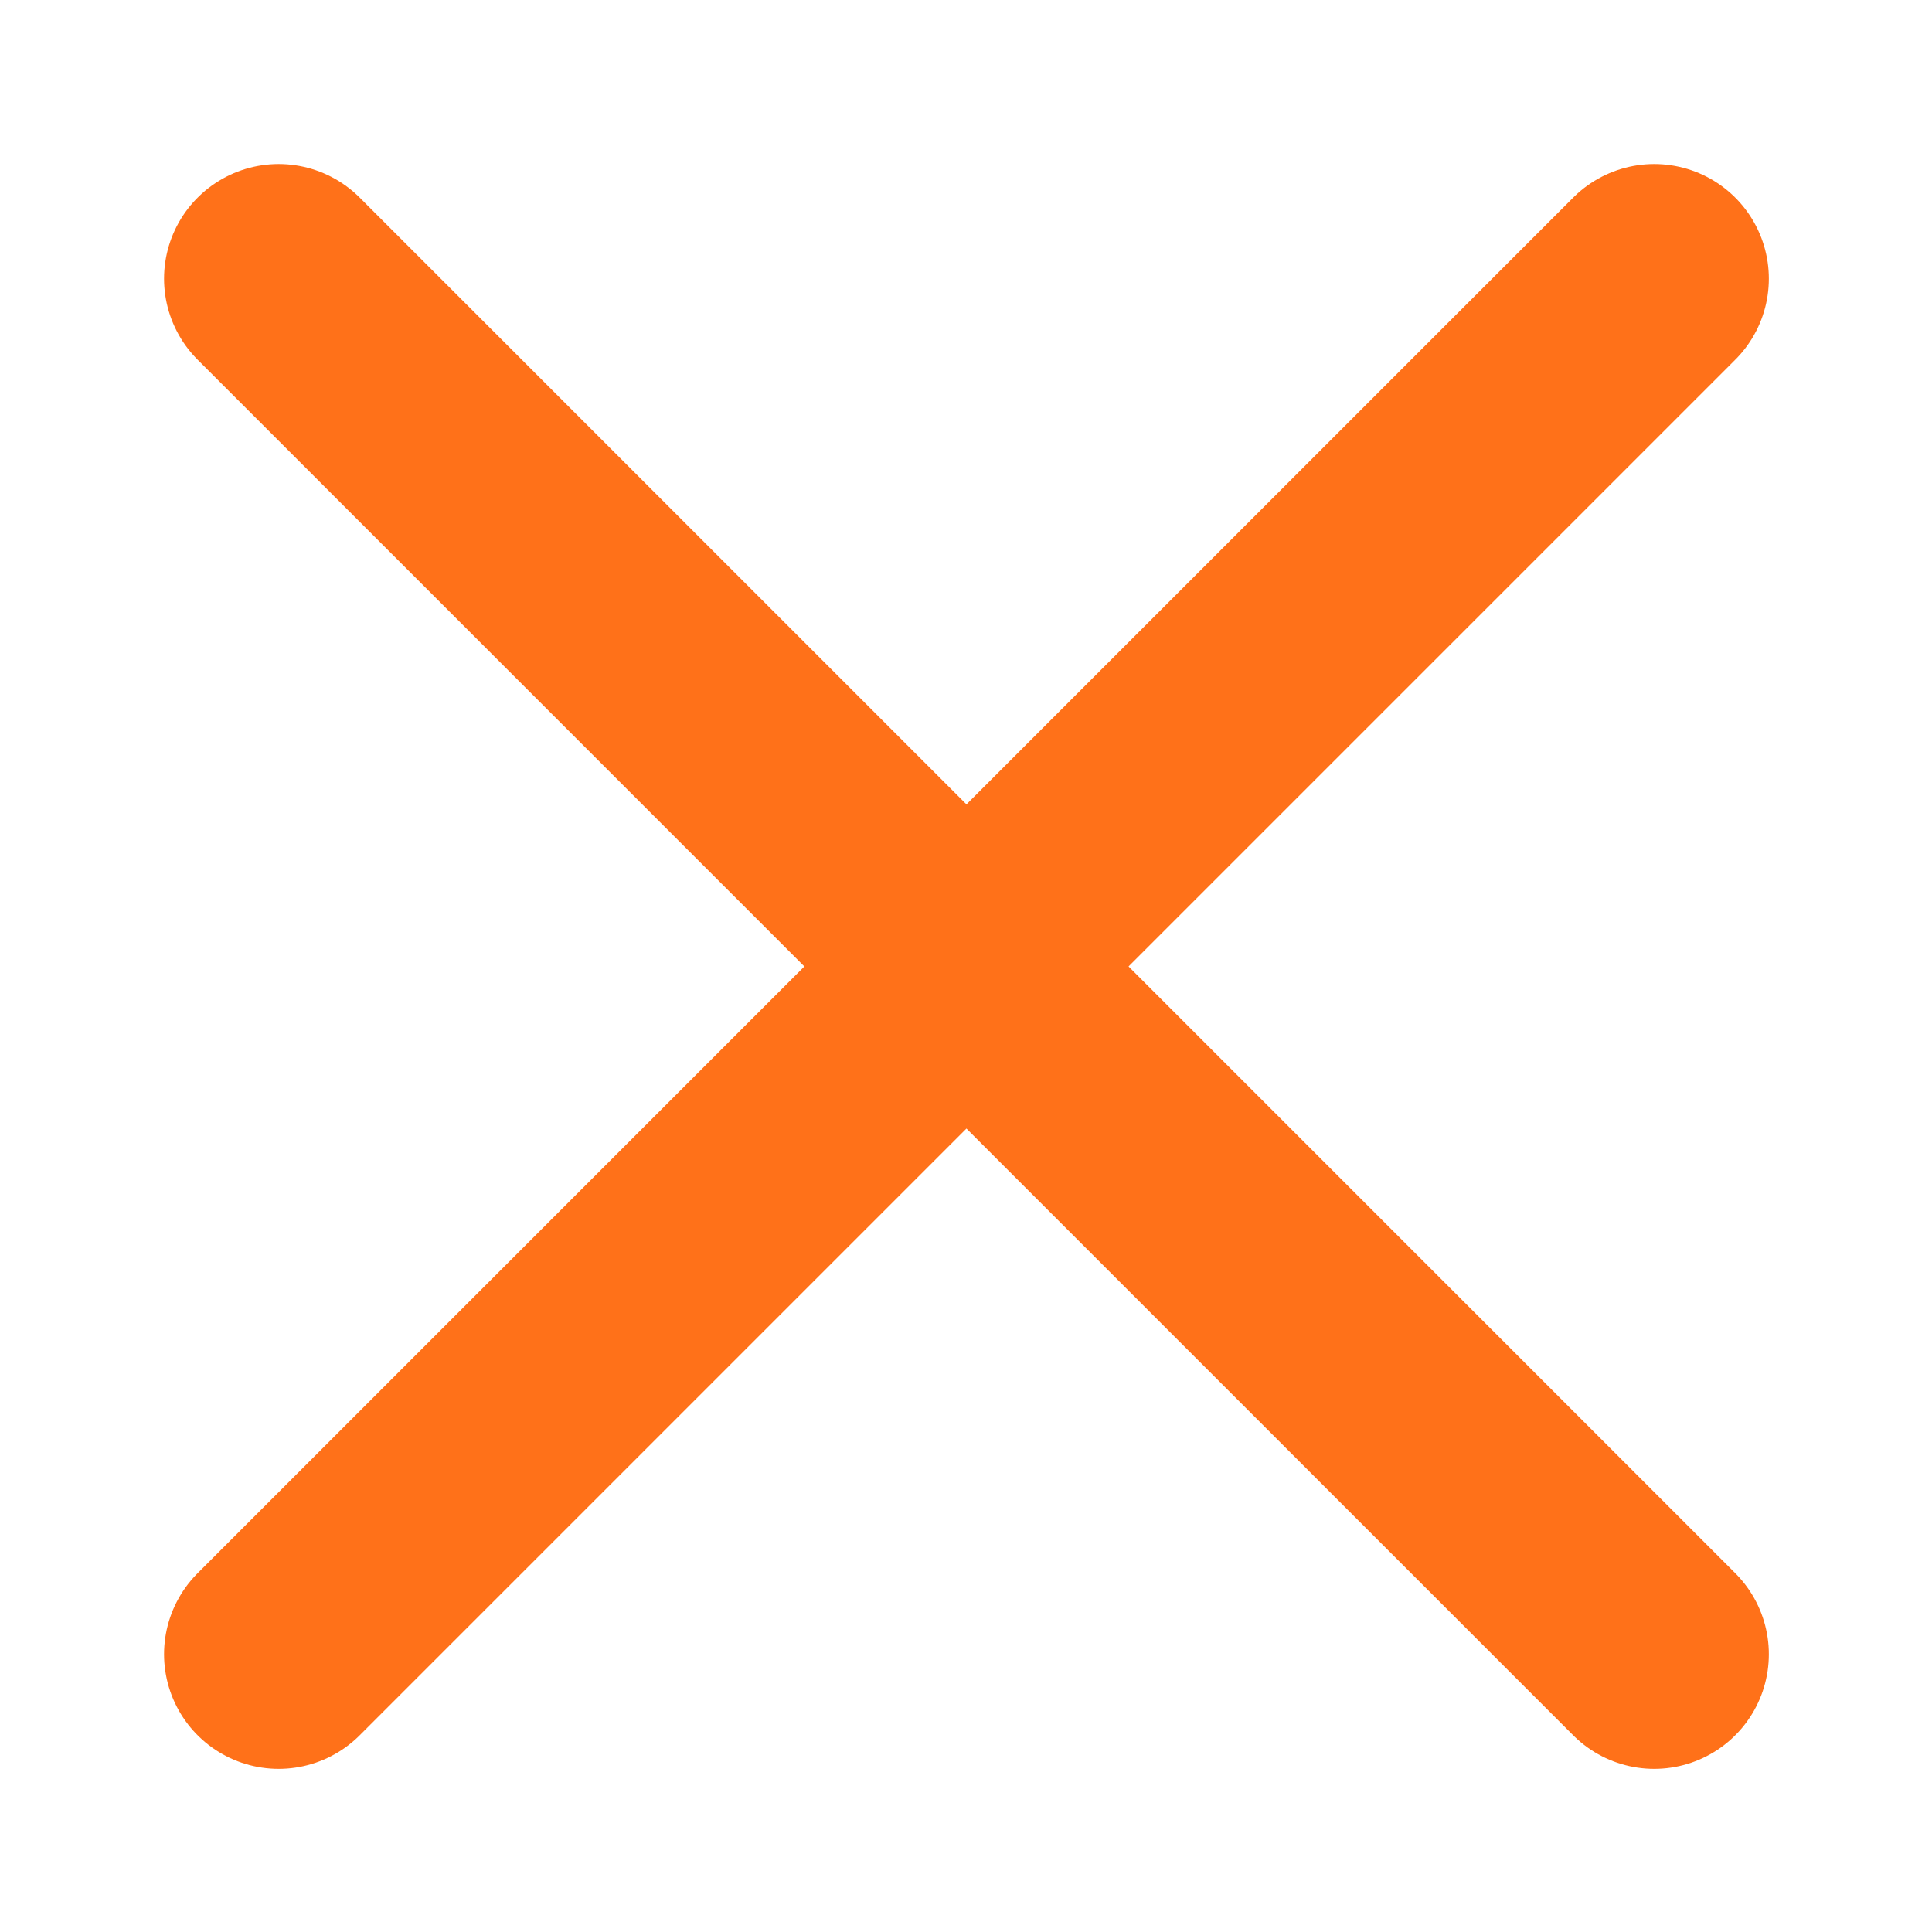 <svg fill="none" xmlns="http://www.w3.org/2000/svg" width="25" height="25" viewBox="4.61 4.61 21.77 21.77"><path d="M23.25 7.75L7.75 23.25" stroke="#FF7119" stroke-width="2.583" stroke-linecap="round" stroke-linejoin="round"></path><path d="M7.75 7.75L23.25 23.25" stroke="#FF7119" stroke-width="2.583" stroke-linecap="round" stroke-linejoin="round"></path></svg>